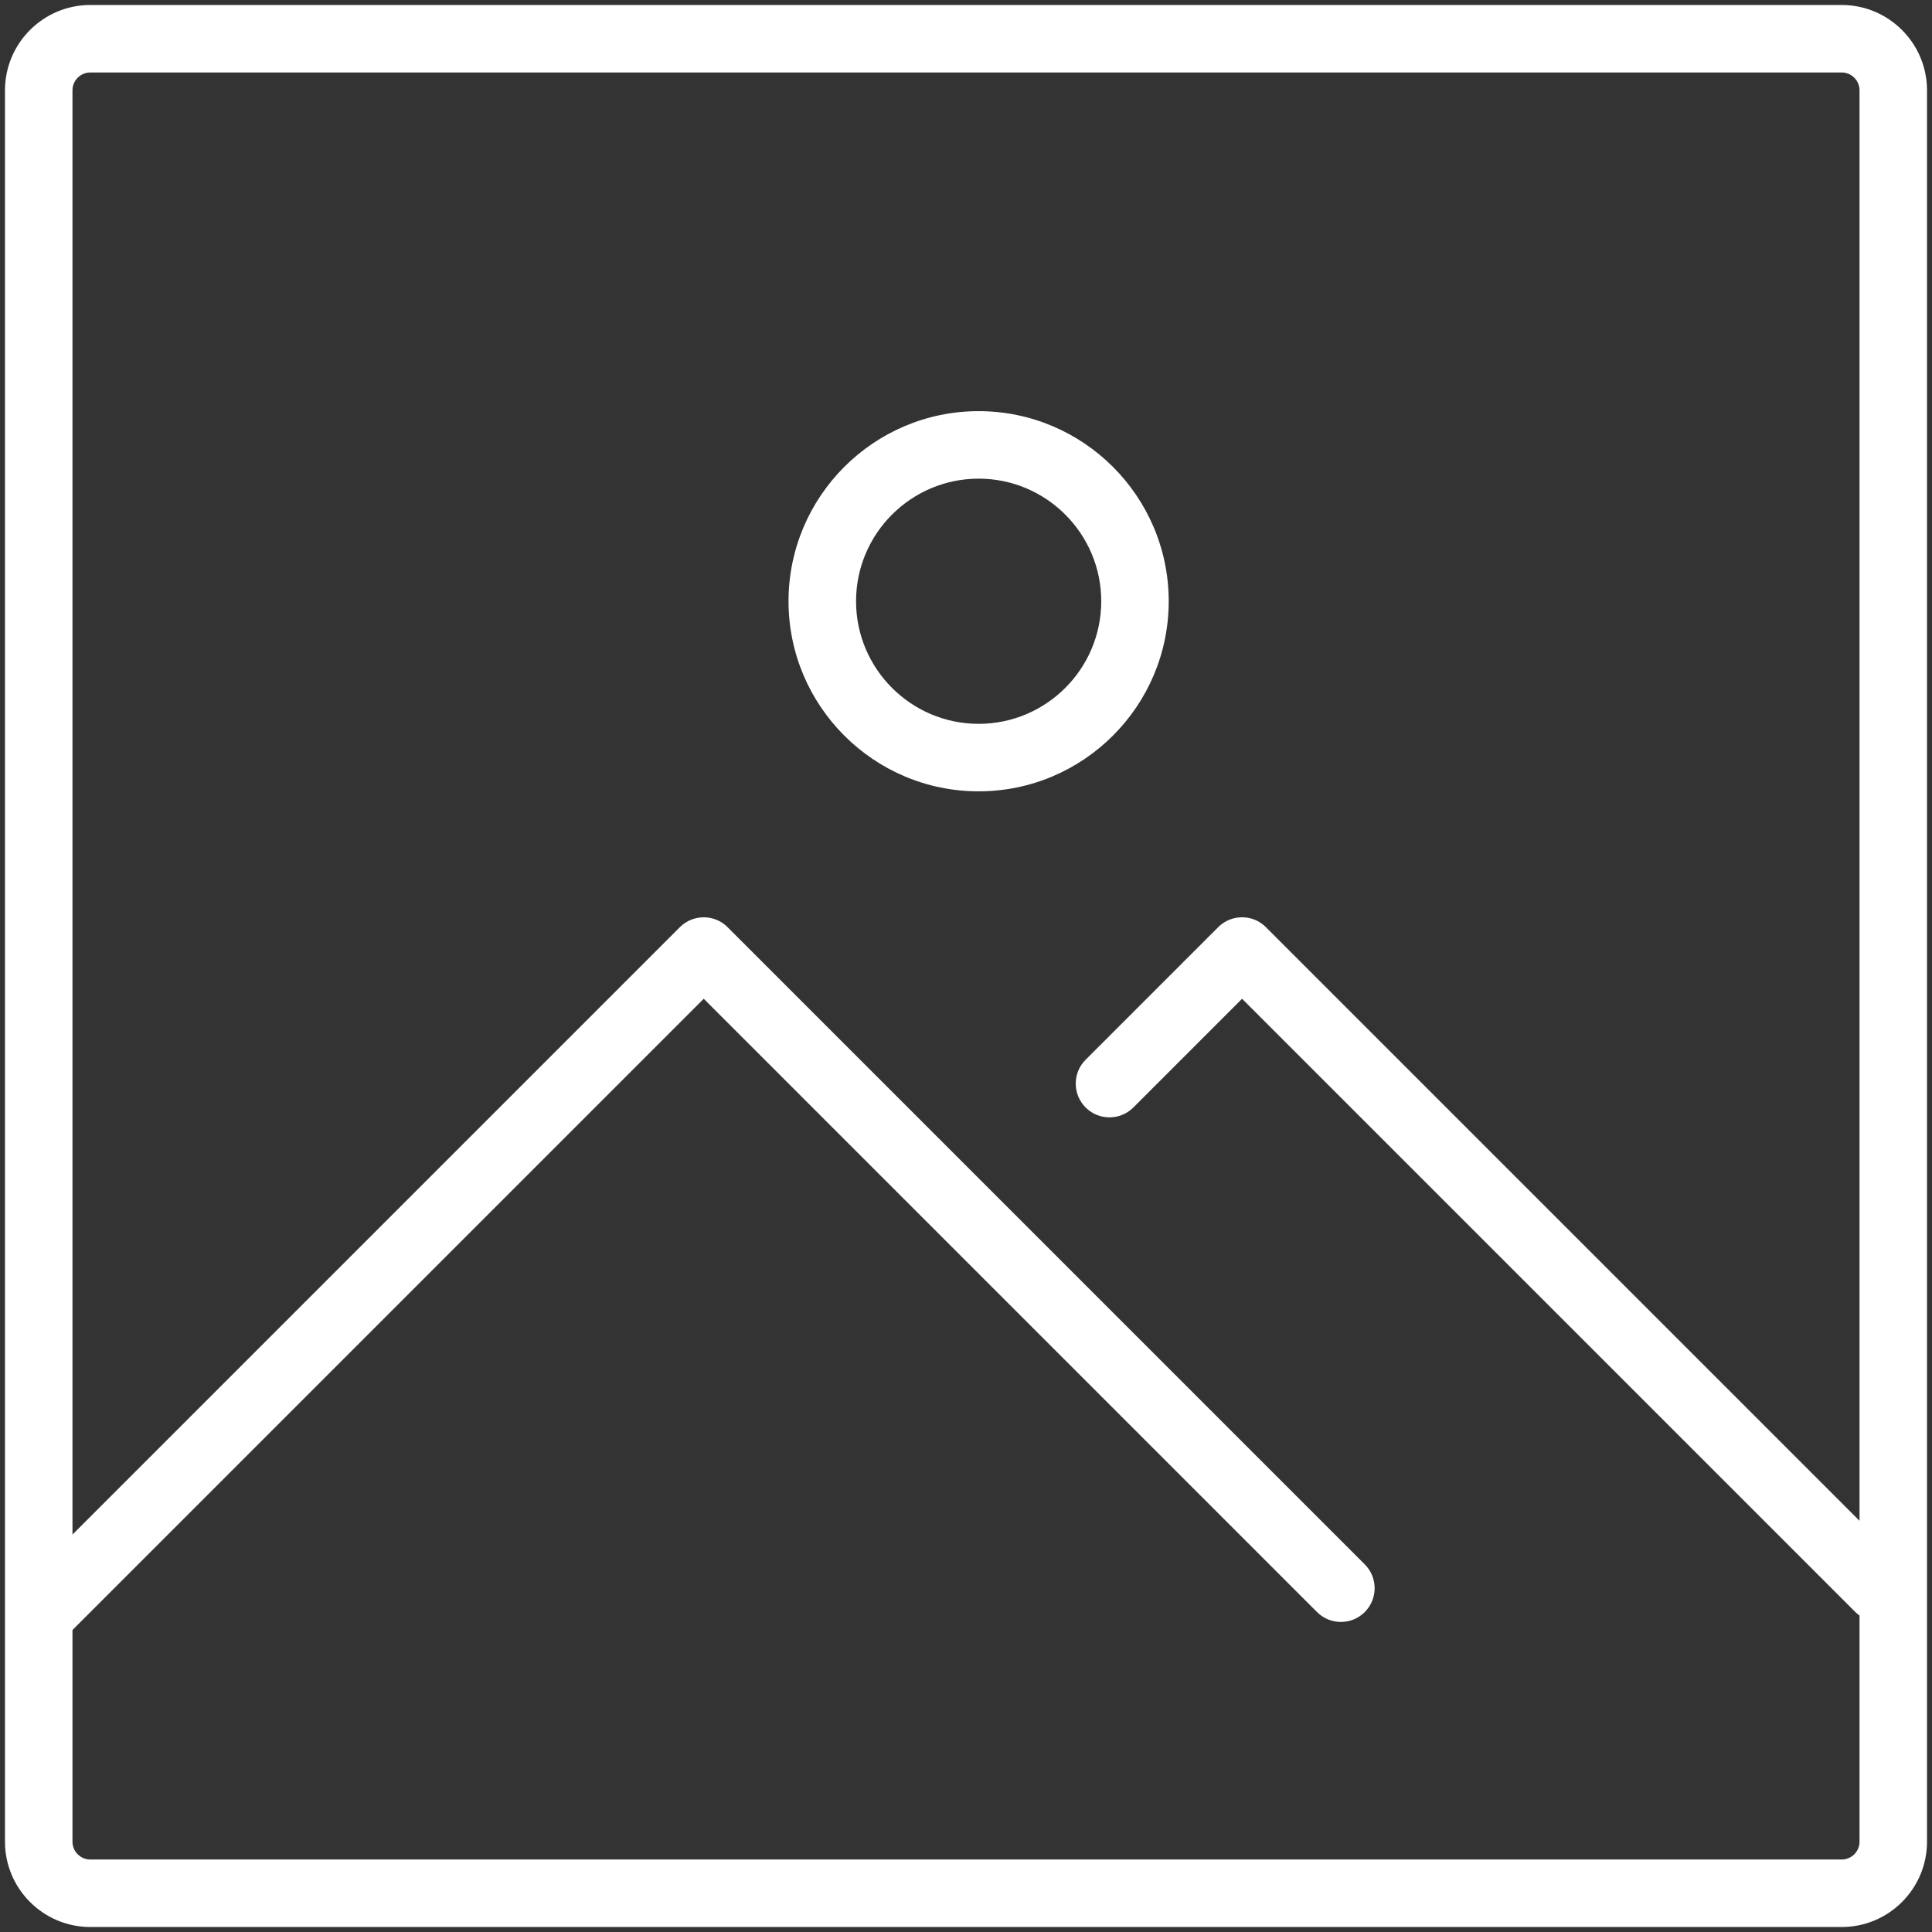 <svg width="64" height="64" viewBox="0 0 64 64" fill="none" xmlns="http://www.w3.org/2000/svg"><rect x="0" y="0" width="64" height="64" fill="#333333" stroke="none"/><g clip-path="url(#clip0_902_191)"><path d="M61.008.165H2.992C1.433.165.165 1.433.165 2.992V61.008c0 1.559 1.268 2.827 2.827 2.827H61.008c1.559.0 2.827-1.268 2.827-2.827V2.992c0-1.559-1.268-2.827-2.827-2.827zm0 61.434H2.992C2.666 61.599 2.401 61.334 2.401 61.008V53.996L23.312 33.085 43.628 53.402C43.846 53.62 44.132 53.729 44.419 53.729 44.705 53.729 44.991 53.62 45.209 53.402 45.646 52.965 45.646 52.257 45.209 51.821L24.102 30.714C23.884 30.495 23.598 30.386 23.312 30.387 23.026 30.386 22.74 30.496 22.521 30.714L2.401 50.834V2.992c0-.326.265-.591.591-.591H61.008C61.334 2.401 61.599 2.666 61.599 2.992V50.378L41.935 30.714C41.854 30.632 41.762 30.566 41.665 30.514 41.243 30.293 40.709 30.359 40.354 30.714l-4.392 4.392C35.526 35.542 35.526 36.25 35.963 36.687 36.181 36.905 36.467 37.014 36.753 37.014 37.039 37.014 37.325 36.905 37.544 36.687L41.145 33.085 61.461 53.402C61.504 53.445 61.551 53.483 61.599 53.517v7.491C61.599 61.334 61.334 61.599 61.008 61.599z" fill="#fff"/><path d="M38.715 19.917c0-3.472-2.825-6.297-6.297-6.297-3.472.0-6.297 2.825-6.297 6.297.0 3.472 2.825 6.297 6.297 6.297C35.891 26.214 38.715 23.389 38.715 19.917zM32.419 23.978c-2.239.0-4.061-1.822-4.061-4.061.0-2.239 1.822-4.061 4.061-4.061 2.239.0 4.061 1.822 4.061 4.061.0 2.239-1.822 4.061-4.061 4.061z" fill="#fff"/></g><defs><clipPath id="clip0_902_191"><rect width="64" height="64" fill="#fff"/></clipPath></defs></svg>